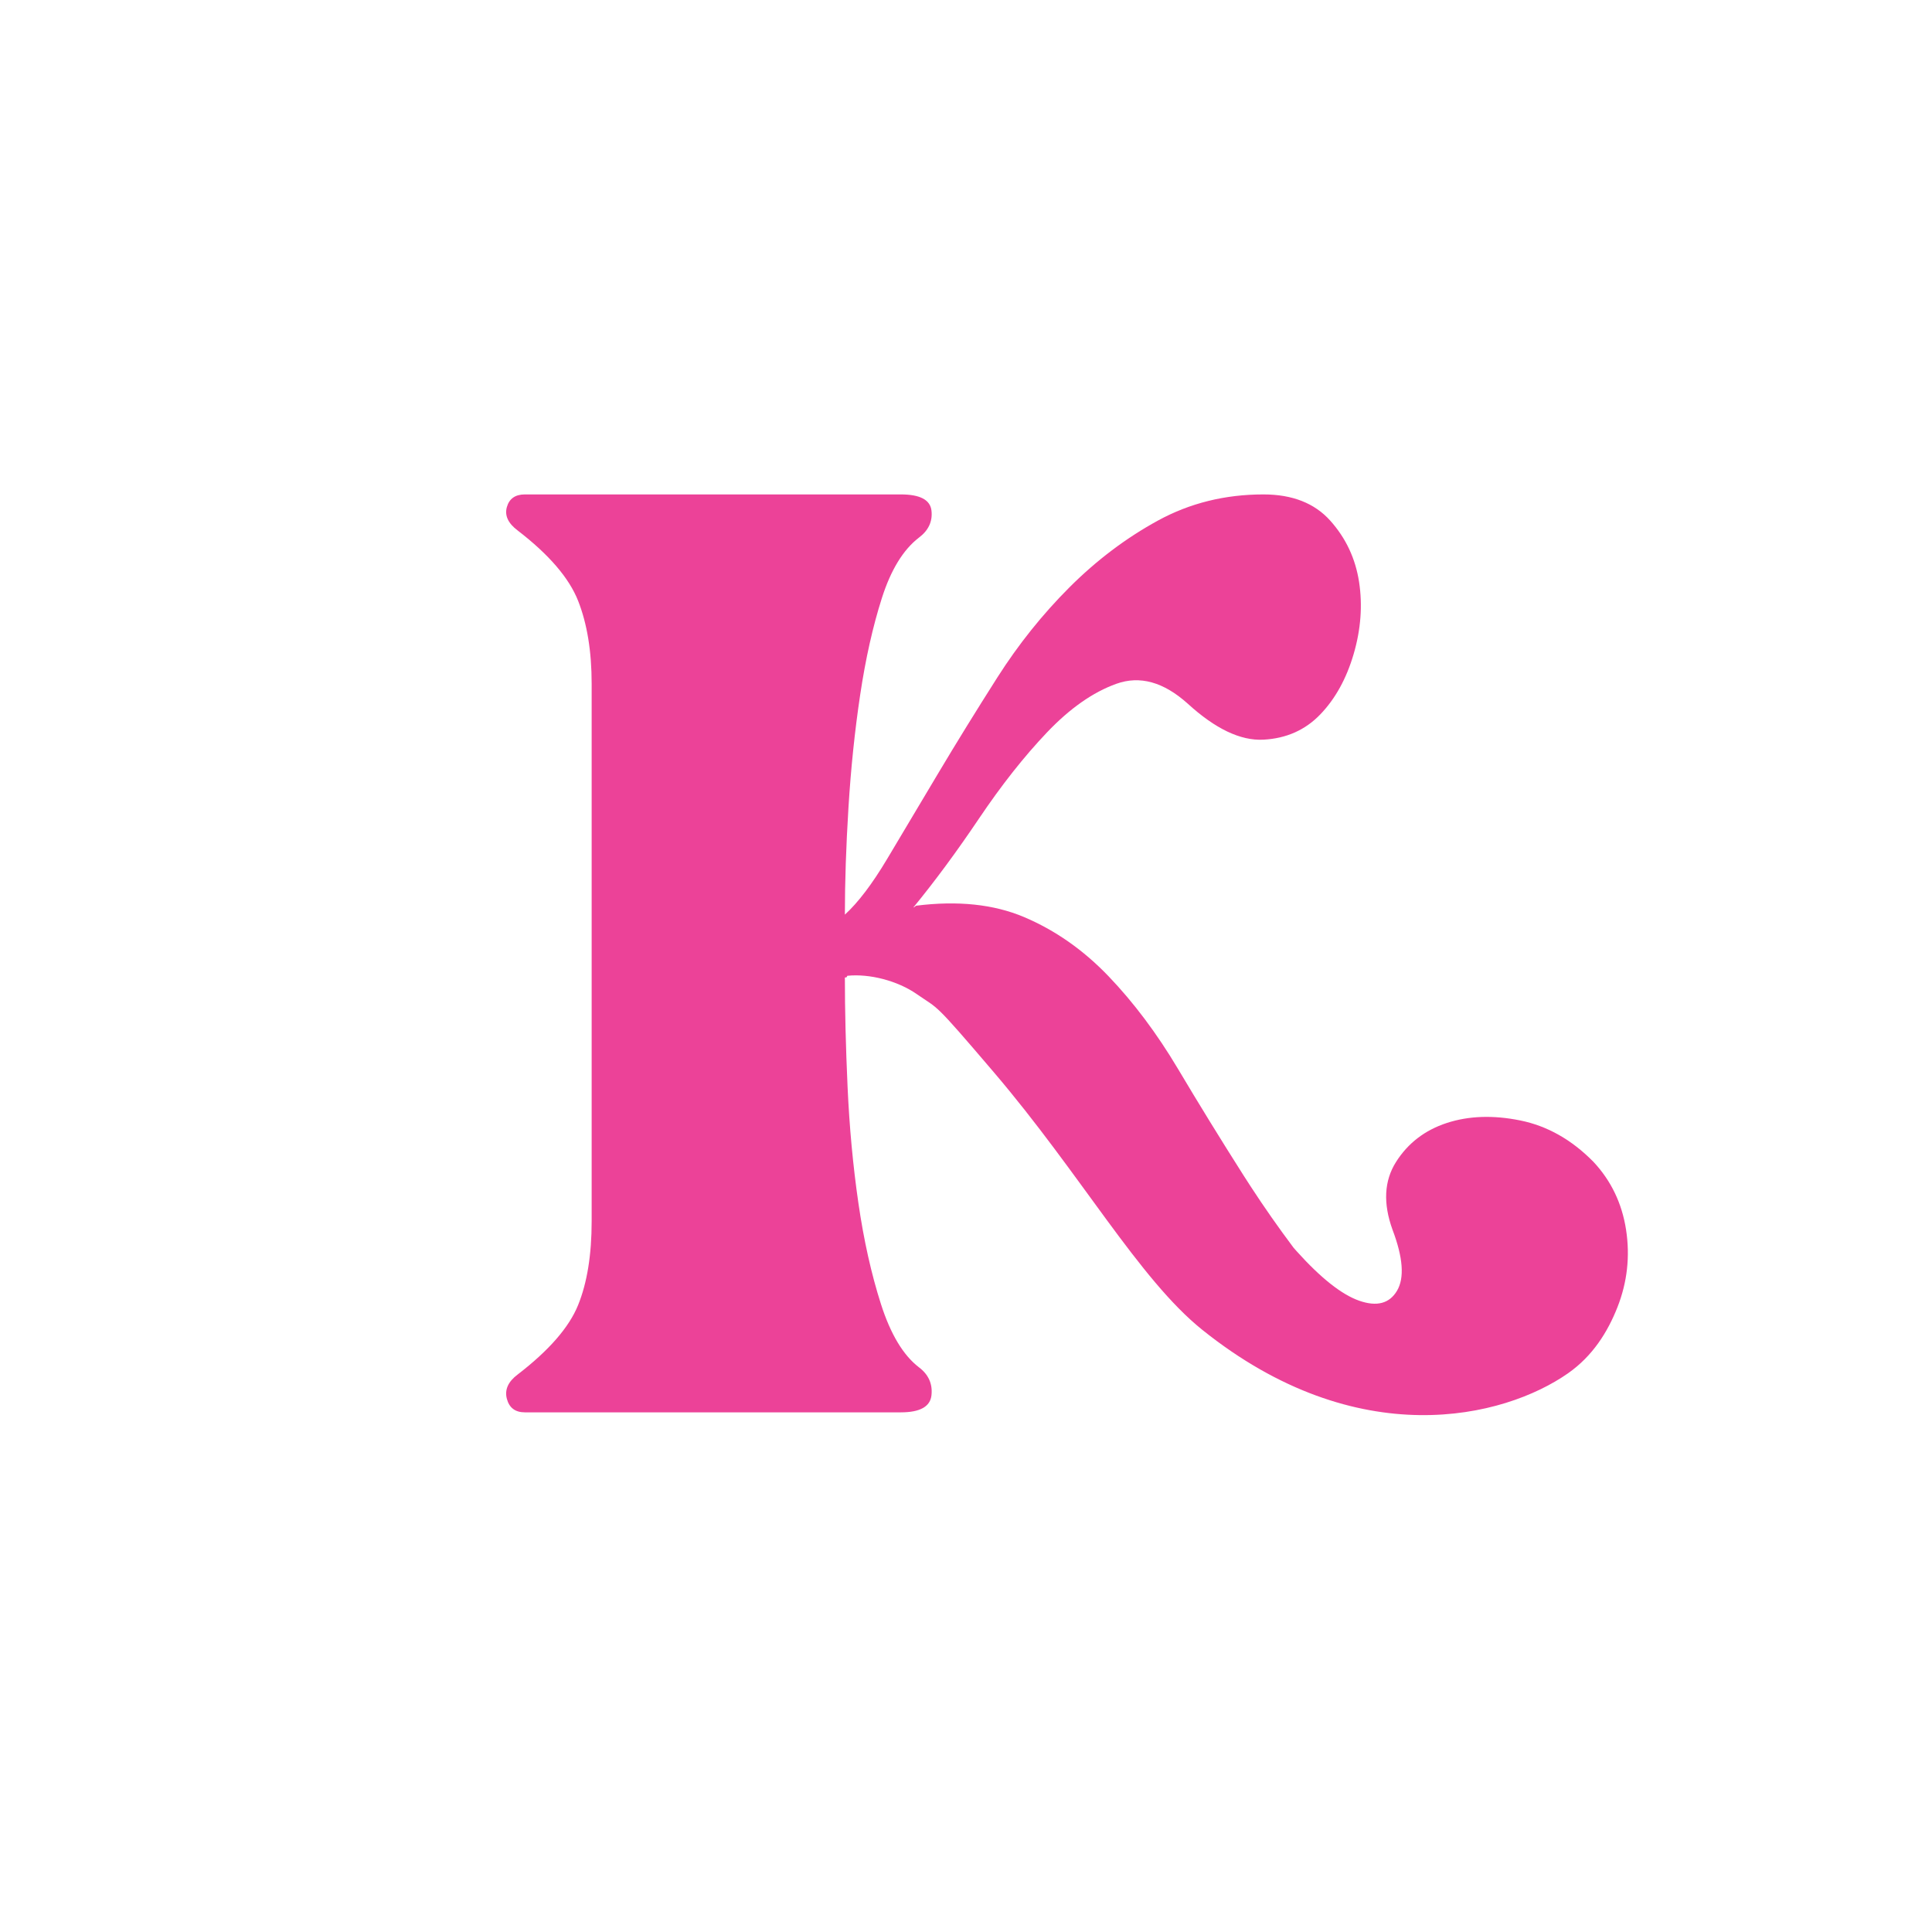 <svg viewBox="0 0 2000 2000" height="2000" width="2000" xmlns="http://www.w3.org/2000/svg" data-sanitized-data-name="Layer 1" data-name="Layer 1" id="a">
  <path stroke-width="0" fill="#ec4298" d="M1683.326,1273.196c-4.21-27.409-15.491-50.915-33.841-70.518-22.52-22.879-47.768-37.137-75.797-42.81-28.004-5.654-53.353-4.768-76.045,2.656-22.668,7.444-40.16,20.883-52.475,40.319-12.291,19.454-13.515,42.784-3.693,70.013,11.003,28.974,12.564,50.087,4.706,63.334-7.84,13.223-20.863,16.68-39.074,10.328-18.189-6.356-39.775-23.445-64.777-51.22-1.09-1.213-2.181-2.452-3.271-3.71-15.407-20.543-30.097-41.5-44.034-62.876-.219-.372-.438-.736-.656-1.11-.018.003-.036.006-.054.009-2.307-3.547-4.612-7.096-6.879-10.666-23.633-37.18-46.334-74.041-68.074-110.613-21.771-36.543-45.695-68.465-71.807-95.741-26.111-27.246-55.342-47.696-87.659-61.347-31.346-13.201-68.507-17.072-111.506-11.674-.762.577-1.539,1.135-2.324,1.683-.163.022-.323.039-.486.061,22.413-27.362,45.139-58.166,68.178-92.412,23.039-34.217,46.362-63.77,70.027-88.658,23.665-24.888,47.614-41.698,71.905-50.401,24.291-8.704,48.865-1.877,73.782,20.508,28.642,26.168,54.782,38.597,78.446,37.346,23.665-1.252,43.262-9.955,58.821-26.139,15.558-16.156,27.078-37.005,34.559-62.518,7.452-25.514,9.329-50.401,5.603-74.692-3.755-24.262-13.71-45.424-29.894-63.457-16.184-18.033-39.223-27.078-69.089-27.078-39.849,0-76.256,9.045-109.25,27.078-32.994,18.033-63.514,41.072-91.53,69.06-28.017,28.017-52.904,59.133-74.692,93.351-21.788,34.246-42.352,67.524-61.637,99.893-19.313,32.368-36.749,61.608-52.307,87.747-15.587,26.139-30.207,45.424-43.888,57.854,0-33.591,1.223-70.625,3.726-111.071,2.503-40.446,6.542-79.328,12.145-116.674,5.603-37.346,13.084-70.653,22.413-99.893,9.329-29.24,22.1-50.089,38.285-62.547,9.955-7.452,14.335-16.782,13.084-27.988-1.252-11.207-11.832-16.81-31.743-16.81h-389.132c-9.984,0-16.213,4.38-18.687,13.084-2.475,8.704,1.252,16.81,11.207,24.262,32.368,24.888,53.217,49.15,62.547,72.786,9.329,23.665,14.023,52.279,14.023,85.899v556.321c0,34.871-4.693,63.798-14.023,86.809-9.329,23.039-30.178,46.988-62.547,71.876-9.955,7.452-13.681,15.871-11.207,25.201s8.704,13.994,18.687,13.994h389.132c19.91,0,30.491-5.916,31.743-17.749,1.252-11.832-3.129-21.475-13.084-28.955-16.184-12.458-29.268-34.246-39.223-65.363-9.955-31.117-17.749-65.988-23.352-104.586-5.603-38.597-9.329-78.759-11.207-120.457-1.877-41.698-2.787-79.385-2.787-113.005.576-.091,1.143-.147,1.716-.225.196-.537.479-1.065.824-1.584,23.083-2.399,52.18,5.271,71.675,18.833,23.87,16.606,16.183,6.233,79.914,80.952,90.293,105.86,150.4,214.219,215.872,266.726,160.912,129.049,312.388,91.331,378.589,44.993,25.548-17.882,41.092-42.759,51.235-68.568,10.118-25.83,13.073-52.449,8.885-79.86Z"></path>
</svg>
